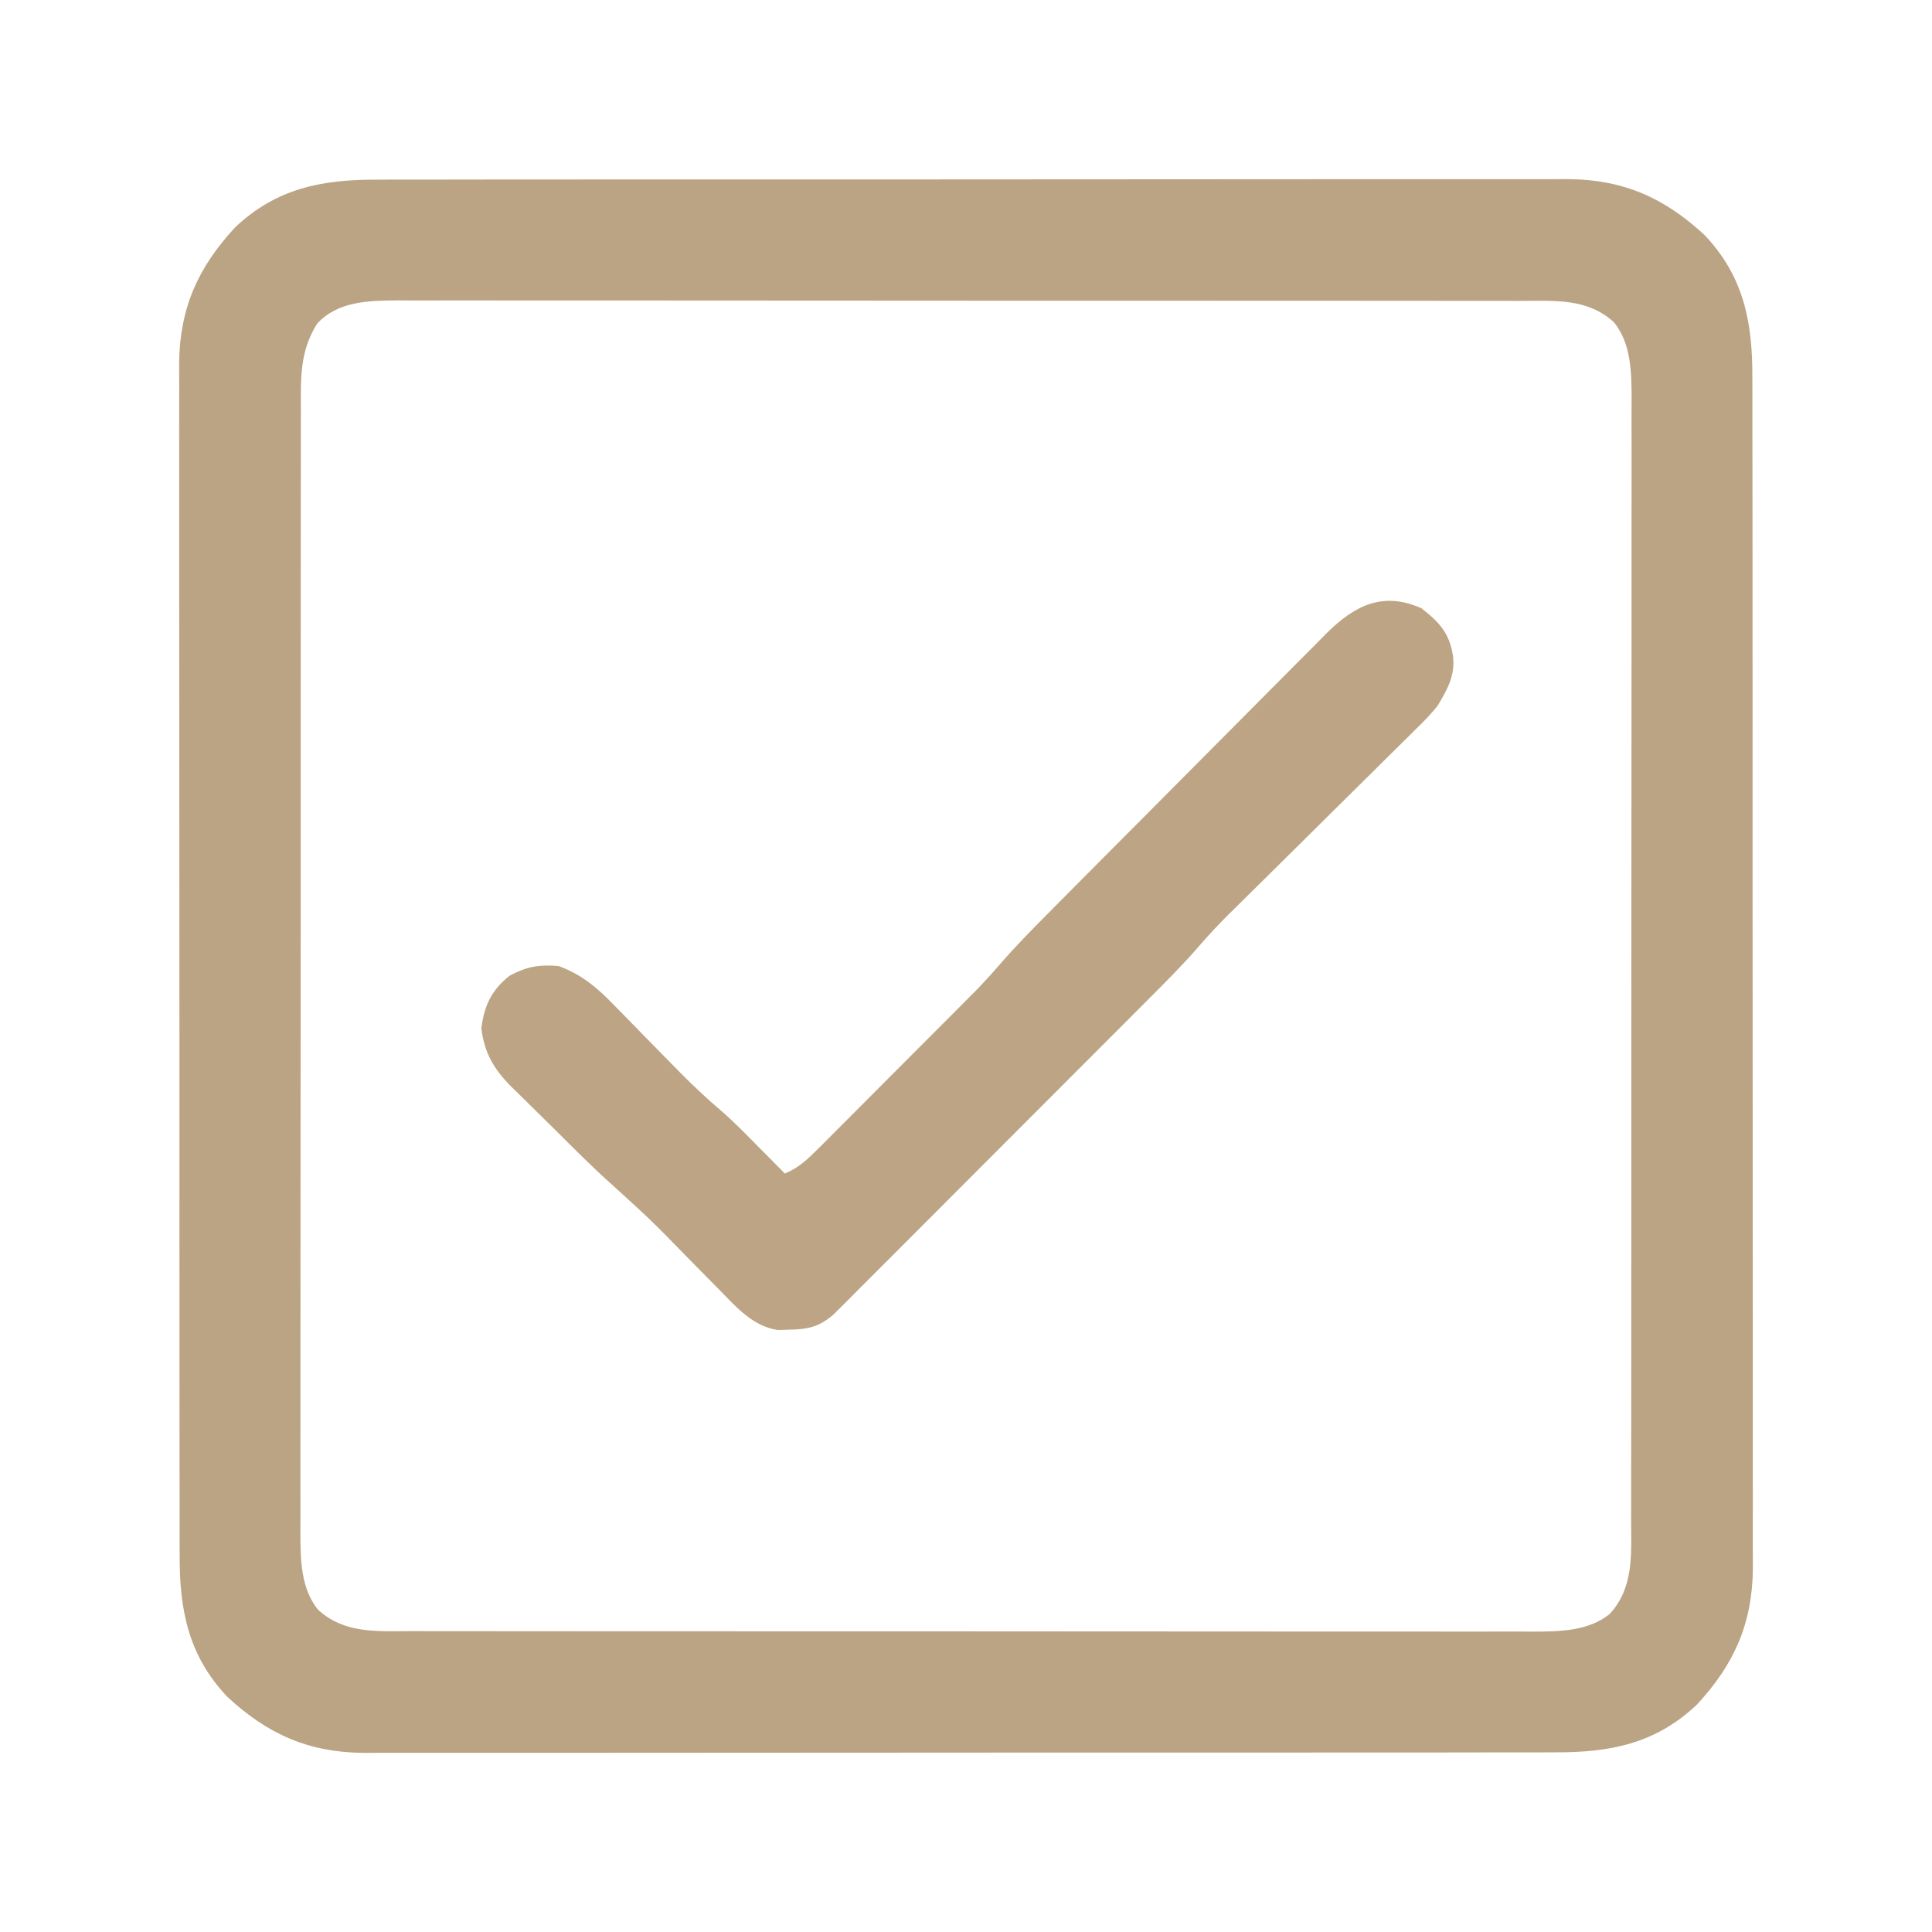 <?xml version="1.0" encoding="UTF-8"?>
<svg version="1.1" xmlns="http://www.w3.org/2000/svg" width="512" height="512">
<path d="M0 0 C1.403 -0.004 2.805 -0.01 4.208 -0.016 C8.038 -0.031 11.869 -0.027 15.7 -0.019 C19.84 -0.014 23.981 -0.027 28.121 -0.037 C36.224 -0.054 44.327 -0.055 52.429 -0.05 C59.018 -0.046 65.606 -0.047 72.194 -0.053 C73.602 -0.054 73.602 -0.054 75.039 -0.055 C76.946 -0.057 78.853 -0.058 80.761 -0.06 C98.635 -0.073 116.51 -0.068 134.384 -0.056 C150.723 -0.046 167.061 -0.059 183.4 -0.083 C200.192 -0.108 216.985 -0.117 233.777 -0.111 C243.198 -0.107 252.619 -0.109 262.041 -0.127 C270.061 -0.142 278.081 -0.142 286.101 -0.125 C290.19 -0.116 294.278 -0.114 298.367 -0.13 C302.116 -0.143 305.865 -0.139 309.615 -0.119 C311.599 -0.114 313.584 -0.128 315.569 -0.143 C330.201 -0.023 341.056 4.806 351.72 14.7 C362.103 25.671 364.427 37.769 364.358 52.417 C364.362 53.82 364.368 55.222 364.374 56.625 C364.389 60.456 364.385 64.286 364.377 68.117 C364.373 72.258 364.385 76.398 364.395 80.539 C364.413 88.641 364.413 96.744 364.408 104.847 C364.404 111.435 364.406 118.023 364.411 124.611 C364.412 125.55 364.412 126.489 364.413 127.456 C364.415 129.363 364.416 131.271 364.418 133.178 C364.431 151.052 364.426 168.927 364.415 186.801 C364.405 203.14 364.418 219.478 364.442 235.817 C364.466 252.609 364.476 269.402 364.469 286.194 C364.465 295.615 364.468 305.037 364.485 314.458 C364.5 322.478 364.5 330.498 364.483 338.519 C364.475 342.607 364.472 346.696 364.488 350.784 C364.502 354.534 364.497 358.282 364.477 362.032 C364.472 364.017 364.486 366.002 364.501 367.986 C364.381 382.618 359.552 393.473 349.658 404.138 C338.688 414.52 326.589 416.844 311.941 416.775 C310.538 416.78 309.136 416.785 307.733 416.792 C303.903 416.806 300.072 416.802 296.241 416.795 C292.101 416.79 287.96 416.802 283.82 416.813 C275.717 416.83 267.614 416.831 259.512 416.825 C252.923 416.821 246.335 416.823 239.747 416.828 C238.339 416.829 238.339 416.829 236.902 416.83 C234.995 416.832 233.087 416.833 231.18 416.835 C213.306 416.849 195.431 416.843 177.557 416.832 C161.218 416.822 144.88 416.835 128.541 416.859 C111.749 416.883 94.956 416.893 78.164 416.886 C68.743 416.883 59.322 416.885 49.9 416.902 C41.88 416.917 33.86 416.918 25.84 416.9 C21.751 416.892 17.663 416.89 13.574 416.905 C9.825 416.919 6.076 416.914 2.326 416.895 C0.342 416.889 -1.643 416.903 -3.628 416.918 C-18.26 416.799 -29.115 411.969 -39.78 402.075 C-50.162 391.105 -52.486 379.006 -52.417 364.358 C-52.421 362.956 -52.427 361.553 -52.434 360.151 C-52.448 356.32 -52.444 352.489 -52.436 348.658 C-52.432 344.518 -52.444 340.377 -52.454 336.237 C-52.472 328.134 -52.472 320.031 -52.467 311.929 C-52.463 305.341 -52.465 298.752 -52.47 292.164 C-52.471 291.225 -52.471 290.287 -52.472 289.319 C-52.474 287.412 -52.475 285.505 -52.477 283.597 C-52.49 265.723 -52.485 247.849 -52.474 229.974 C-52.464 213.636 -52.477 197.297 -52.501 180.958 C-52.525 164.166 -52.535 147.374 -52.528 130.581 C-52.524 121.16 -52.527 111.739 -52.544 102.317 C-52.559 94.297 -52.559 86.277 -52.542 78.257 C-52.534 74.168 -52.531 70.08 -52.547 65.991 C-52.561 62.242 -52.556 58.493 -52.536 54.744 C-52.531 52.759 -52.545 50.774 -52.56 48.789 C-52.44 34.157 -47.611 23.302 -37.717 12.638 C-26.747 2.255 -14.648 -0.068 0 0 Z M-15.967 38.138 C-20.666 45.542 -20.317 52.779 -20.29 61.317 C-20.294 62.624 -20.298 63.93 -20.302 65.276 C-20.312 68.891 -20.31 72.507 -20.306 76.122 C-20.303 80.025 -20.312 83.929 -20.32 87.832 C-20.332 95.475 -20.334 103.118 -20.332 110.76 C-20.33 116.974 -20.332 123.187 -20.336 129.4 C-20.337 130.284 -20.337 131.169 -20.338 132.08 C-20.339 133.877 -20.34 135.674 -20.342 137.471 C-20.352 154.321 -20.35 171.171 -20.344 188.021 C-20.339 203.431 -20.35 218.84 -20.369 234.25 C-20.389 250.078 -20.397 265.907 -20.393 281.735 C-20.391 290.619 -20.394 299.503 -20.408 308.387 C-20.42 315.951 -20.421 323.514 -20.409 331.077 C-20.403 334.934 -20.402 338.792 -20.414 342.649 C-20.427 346.834 -20.416 351.019 -20.404 355.204 C-20.411 356.418 -20.418 357.632 -20.426 358.883 C-20.382 365.809 -20.31 373.319 -15.755 378.969 C-8.759 385.402 0.022 384.676 8.9 384.648 C10.207 384.652 11.513 384.656 12.859 384.66 C16.474 384.67 20.089 384.668 23.705 384.664 C27.608 384.661 31.511 384.67 35.415 384.678 C43.058 384.691 50.7 384.692 58.343 384.69 C64.556 384.688 70.769 384.69 76.982 384.694 C77.867 384.695 78.752 384.695 79.663 384.696 C81.46 384.697 83.257 384.698 85.054 384.7 C101.904 384.711 118.754 384.708 135.604 384.702 C151.013 384.697 166.423 384.708 181.833 384.727 C197.661 384.747 213.489 384.755 229.318 384.751 C238.202 384.749 247.086 384.752 255.97 384.766 C263.533 384.778 271.097 384.779 278.66 384.767 C282.517 384.761 286.374 384.76 290.232 384.772 C294.417 384.785 298.602 384.775 302.787 384.762 C304.608 384.773 304.608 384.773 306.466 384.784 C313.392 384.74 320.902 384.669 326.552 380.113 C332.985 373.117 332.259 364.336 332.231 355.458 C332.235 354.152 332.239 352.845 332.243 351.499 C332.253 347.884 332.251 344.269 332.247 340.653 C332.244 336.75 332.253 332.847 332.261 328.944 C332.273 321.301 332.275 313.658 332.273 306.015 C332.271 299.802 332.273 293.589 332.277 287.376 C332.278 286.049 332.278 286.049 332.279 284.695 C332.28 282.898 332.281 281.101 332.283 279.304 C332.293 262.454 332.291 245.604 332.285 228.754 C332.28 213.345 332.291 197.935 332.31 182.525 C332.33 166.697 332.338 150.869 332.334 135.04 C332.332 126.156 332.335 117.272 332.349 108.388 C332.361 100.825 332.362 93.262 332.35 85.698 C332.344 81.841 332.343 77.984 332.355 74.126 C332.368 69.941 332.357 65.756 332.345 61.571 C332.352 60.357 332.359 59.143 332.367 57.892 C332.323 50.966 332.251 43.457 327.696 37.807 C320.7 31.373 311.919 32.099 303.041 32.127 C301.734 32.123 300.428 32.119 299.082 32.115 C295.467 32.105 291.852 32.107 288.236 32.112 C284.333 32.114 280.43 32.105 276.526 32.098 C268.883 32.085 261.241 32.083 253.598 32.085 C247.385 32.087 241.172 32.085 234.959 32.081 C234.074 32.081 233.189 32.08 232.278 32.079 C230.481 32.078 228.684 32.077 226.887 32.076 C210.037 32.065 193.187 32.067 176.337 32.073 C160.928 32.078 145.518 32.067 130.108 32.048 C114.28 32.029 98.452 32.02 82.623 32.024 C73.739 32.026 64.855 32.023 55.971 32.009 C48.408 31.997 40.844 31.996 33.281 32.008 C29.424 32.014 25.567 32.015 21.709 32.003 C17.524 31.99 13.339 32.001 9.154 32.013 C7.94 32.006 6.726 31.999 5.475 31.991 C-2.146 32.04 -10.463 32.152 -15.967 38.138 Z " fill="#BBA484" transform="translate(100.03,47.612)"/>
<path d="M0 0 C4.808 3.768 7.451 6.609 8.375 12.688 C8.992 17.807 6.874 21.523 4.312 25.812 C2.525 28.088 0.537 30.088 -1.538 32.102 C-2.4 32.962 -2.4 32.962 -3.279 33.84 C-5.163 35.715 -7.06 37.576 -8.957 39.438 C-10.281 40.751 -11.603 42.066 -12.925 43.381 C-16.397 46.833 -19.881 50.272 -23.368 53.709 C-28.94 59.206 -34.493 64.721 -40.048 70.234 C-41.979 72.147 -43.913 74.056 -45.849 75.963 C-47.049 77.15 -48.249 78.337 -49.448 79.523 C-49.978 80.043 -50.508 80.563 -51.053 81.098 C-53.82 83.841 -56.445 86.653 -58.987 89.606 C-63.158 94.422 -67.635 98.907 -72.139 103.41 C-73.061 104.334 -73.982 105.259 -74.931 106.211 C-77.434 108.724 -79.941 111.233 -82.449 113.741 C-84.017 115.31 -85.585 116.881 -87.153 118.451 C-92.628 123.935 -98.105 129.416 -103.584 134.895 C-108.686 139.996 -113.782 145.102 -118.875 150.211 C-123.259 154.608 -127.647 159.001 -132.038 163.392 C-134.656 166.009 -137.272 168.629 -139.885 171.252 C-142.792 174.171 -145.708 177.082 -148.624 179.992 C-149.487 180.86 -150.35 181.729 -151.239 182.624 C-152.431 183.81 -152.431 183.81 -153.647 185.019 C-154.335 185.708 -155.023 186.396 -155.731 187.105 C-159.538 190.427 -162.551 191.124 -167.562 191.188 C-168.571 191.216 -169.579 191.244 -170.617 191.273 C-177.282 190.273 -181.813 184.952 -186.336 180.324 C-186.952 179.703 -187.568 179.081 -188.203 178.441 C-190.161 176.465 -192.112 174.483 -194.062 172.5 C-203.987 162.322 -203.987 162.322 -214.492 152.761 C-219.694 148.144 -224.584 143.181 -229.516 138.279 C-230.843 136.963 -232.175 135.653 -233.51 134.346 C-235.461 132.438 -237.398 130.518 -239.332 128.594 C-239.926 128.017 -240.52 127.441 -241.131 126.848 C-245.744 122.21 -248.281 118.009 -249.125 111.375 C-248.38 105.308 -246.434 101.202 -241.625 97.375 C-237.074 94.954 -233.827 94.391 -228.688 94.812 C-222.572 97.014 -218.282 100.677 -213.844 105.301 C-213.23 105.922 -212.617 106.544 -211.985 107.184 C-210.043 109.155 -208.115 111.139 -206.188 113.125 C-203.64 115.729 -201.086 118.328 -198.531 120.926 C-197.922 121.547 -197.312 122.169 -196.684 122.809 C-193.076 126.468 -189.39 129.952 -185.463 133.271 C-182.032 136.25 -178.878 139.518 -175.688 142.75 C-175.008 143.434 -174.329 144.118 -173.629 144.822 C-171.979 146.483 -170.332 148.147 -168.688 149.812 C-164.961 148.255 -162.593 145.966 -159.755 143.123 C-159.278 142.647 -158.801 142.172 -158.309 141.683 C-156.736 140.114 -155.171 138.537 -153.605 136.961 C-152.507 135.862 -151.409 134.763 -150.31 133.664 C-148.006 131.359 -145.706 129.05 -143.408 126.739 C-140.481 123.795 -137.548 120.858 -134.613 117.923 C-132.341 115.652 -130.073 113.378 -127.805 111.103 C-126.726 110.02 -125.646 108.938 -124.565 107.857 C-123.044 106.333 -121.526 104.807 -120.009 103.279 C-119.148 102.414 -118.287 101.55 -117.401 100.659 C-115.333 98.49 -113.362 96.302 -111.407 94.035 C-107.407 89.43 -103.151 85.106 -98.85 80.782 C-97.994 79.918 -97.137 79.053 -96.255 78.163 C-93.445 75.328 -90.631 72.497 -87.816 69.668 C-86.841 68.687 -85.866 67.707 -84.891 66.726 C-80.834 62.648 -76.776 58.571 -72.715 54.498 C-66.92 48.688 -61.134 42.868 -55.36 37.037 C-51.282 32.921 -47.194 28.813 -43.099 24.713 C-40.661 22.271 -38.226 19.824 -35.802 17.368 C-33.1 14.63 -30.378 11.912 -27.655 9.196 C-26.466 7.983 -26.466 7.983 -25.253 6.745 C-17.76 -0.665 -10.349 -4.573 0 0 Z " fill="#BCA484" transform="translate(376.688,161.188)"/>
</svg>
